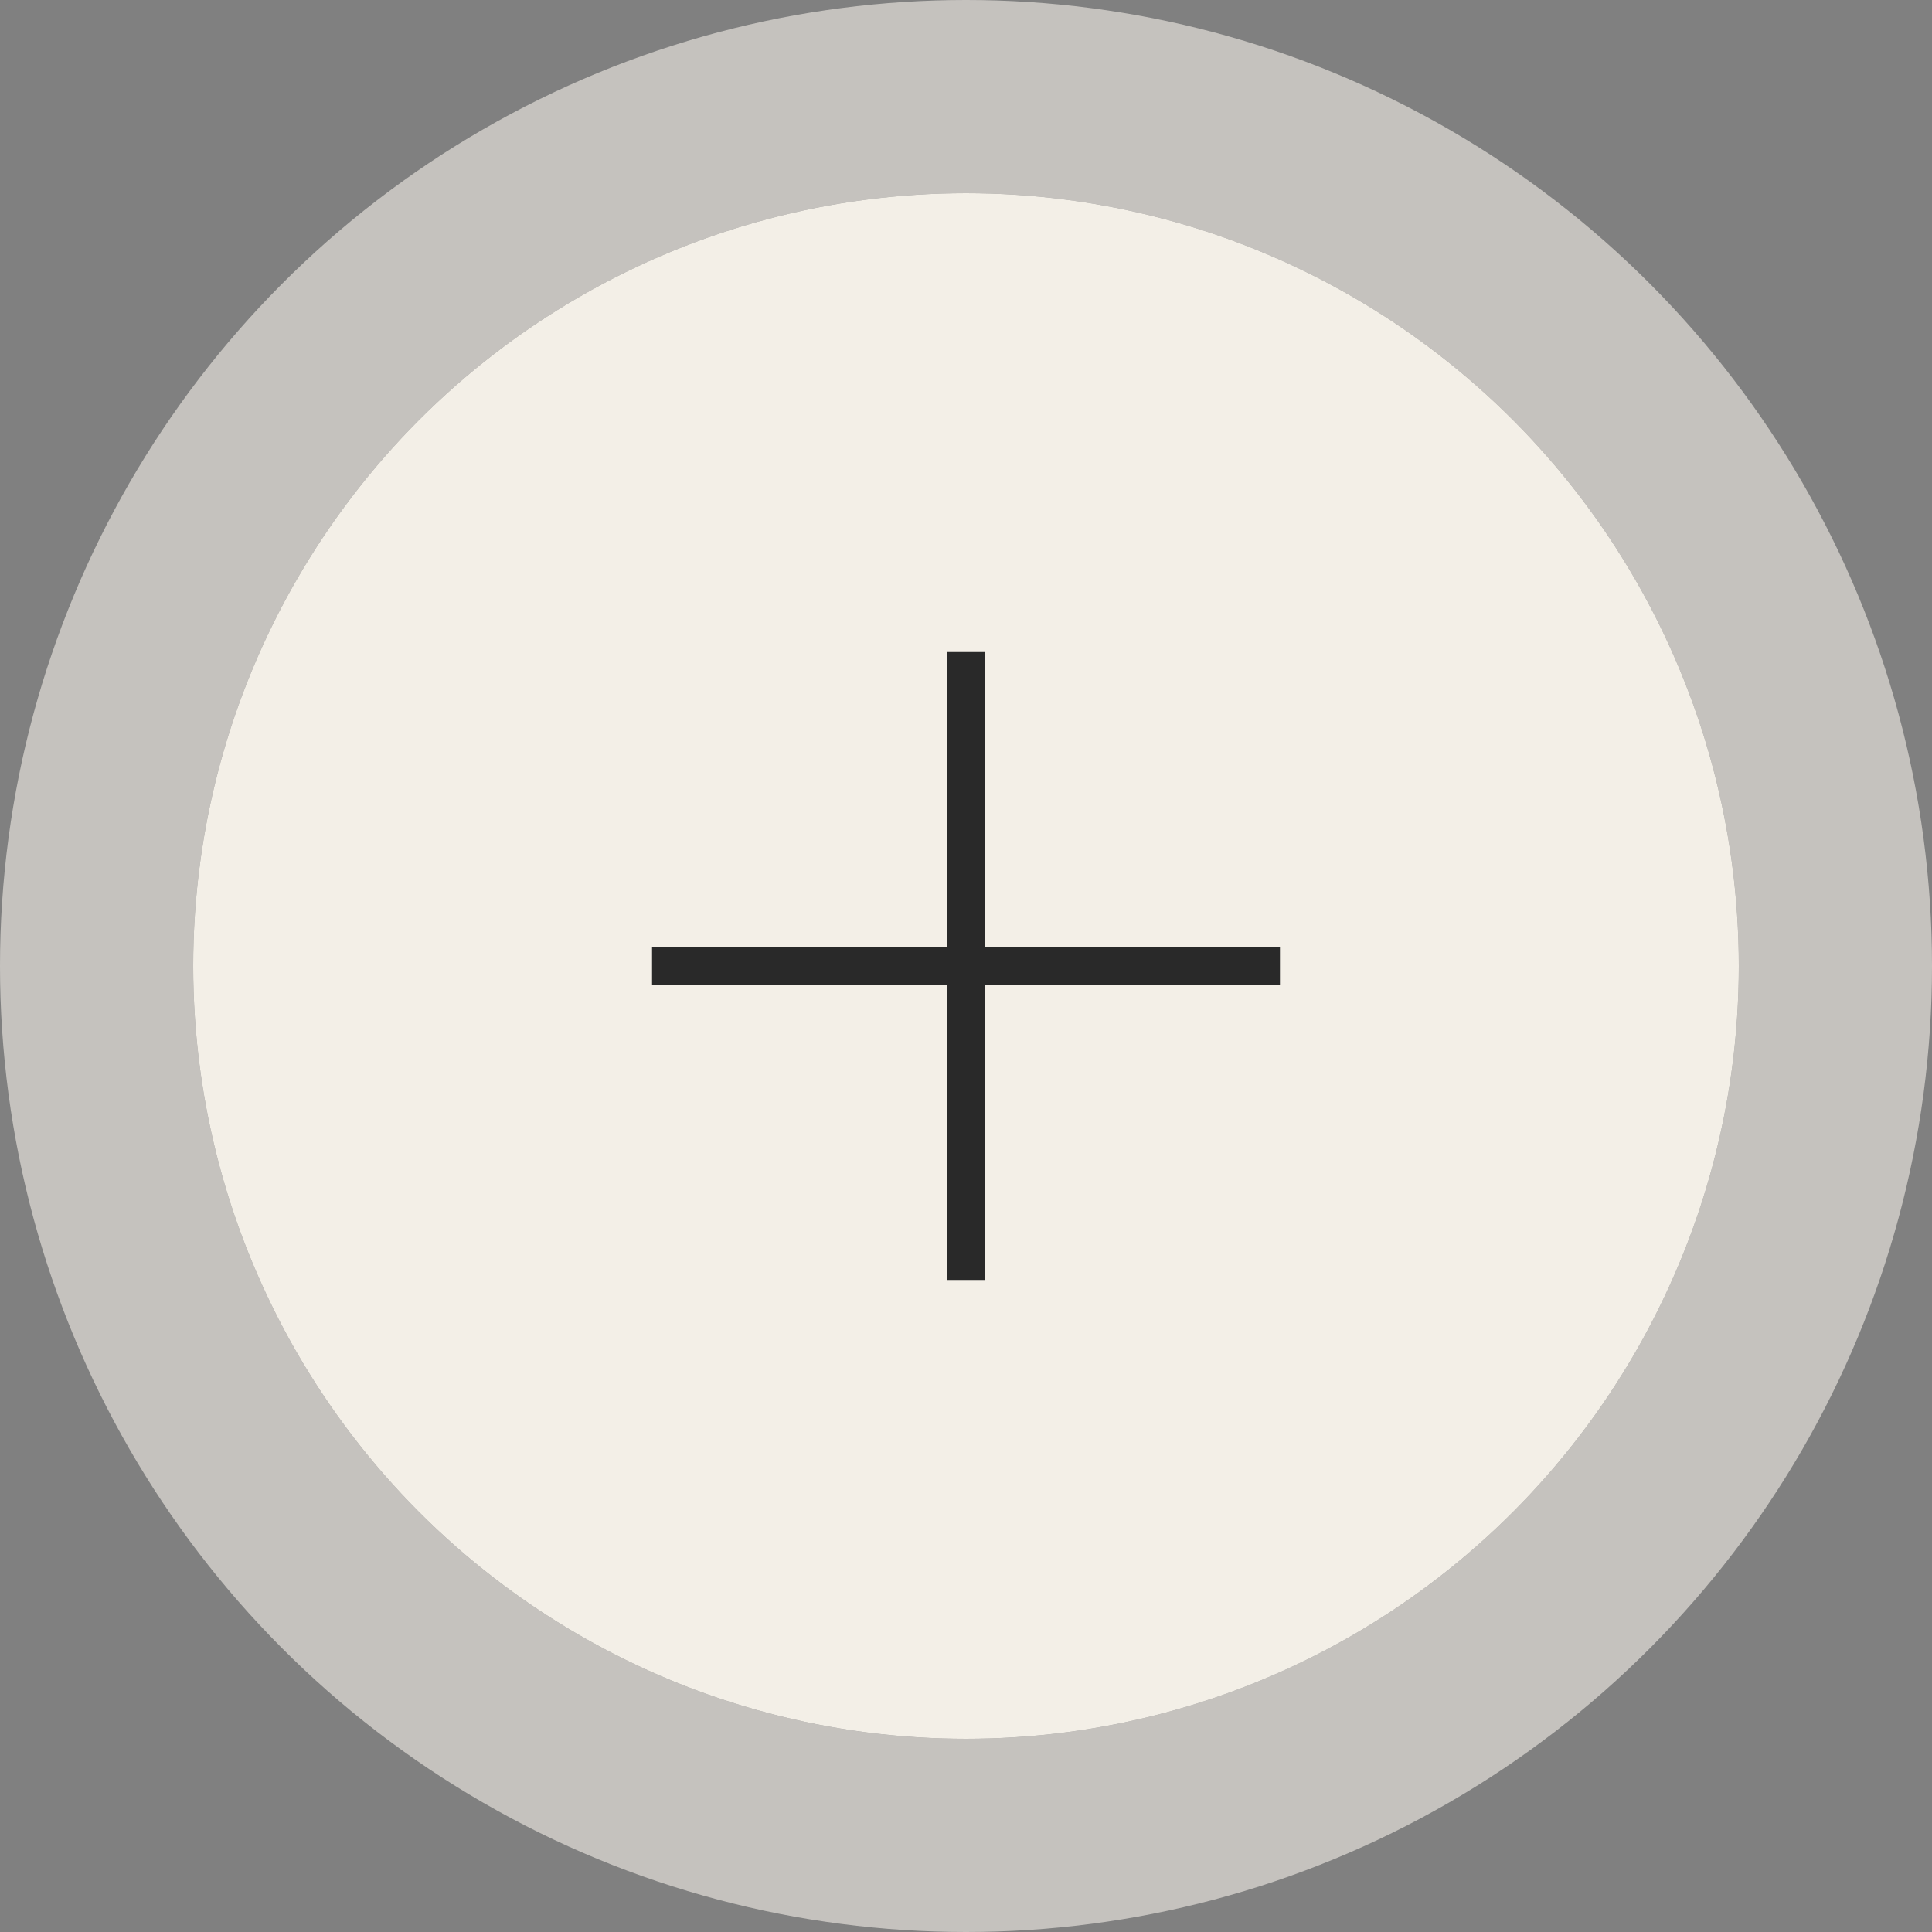 <?xml version="1.0" encoding="UTF-8"?> <svg xmlns="http://www.w3.org/2000/svg" width="50" height="50" viewBox="0 0 50 50" fill="none"><rect x="0" y="0" width="50" height="50" fill="#808080" stroke="none"/><g clip-path="url(#clip0_526_88)"><circle cx="25" cy="25" r="20" fill="#F3EFE7"></circle><circle cx="25" cy="25" r="22.5" stroke="#F3EFE7" stroke-opacity="0.6" stroke-width="5"></circle><path d="M16.875 25L33.125 25" stroke="#292929"></path><path d="M25 16.875V33.125" stroke="#292929"></path></g><defs><clipPath id="clip0_526_88"><rect width="50" height="50" fill="white"></rect></clipPath></defs></svg> 